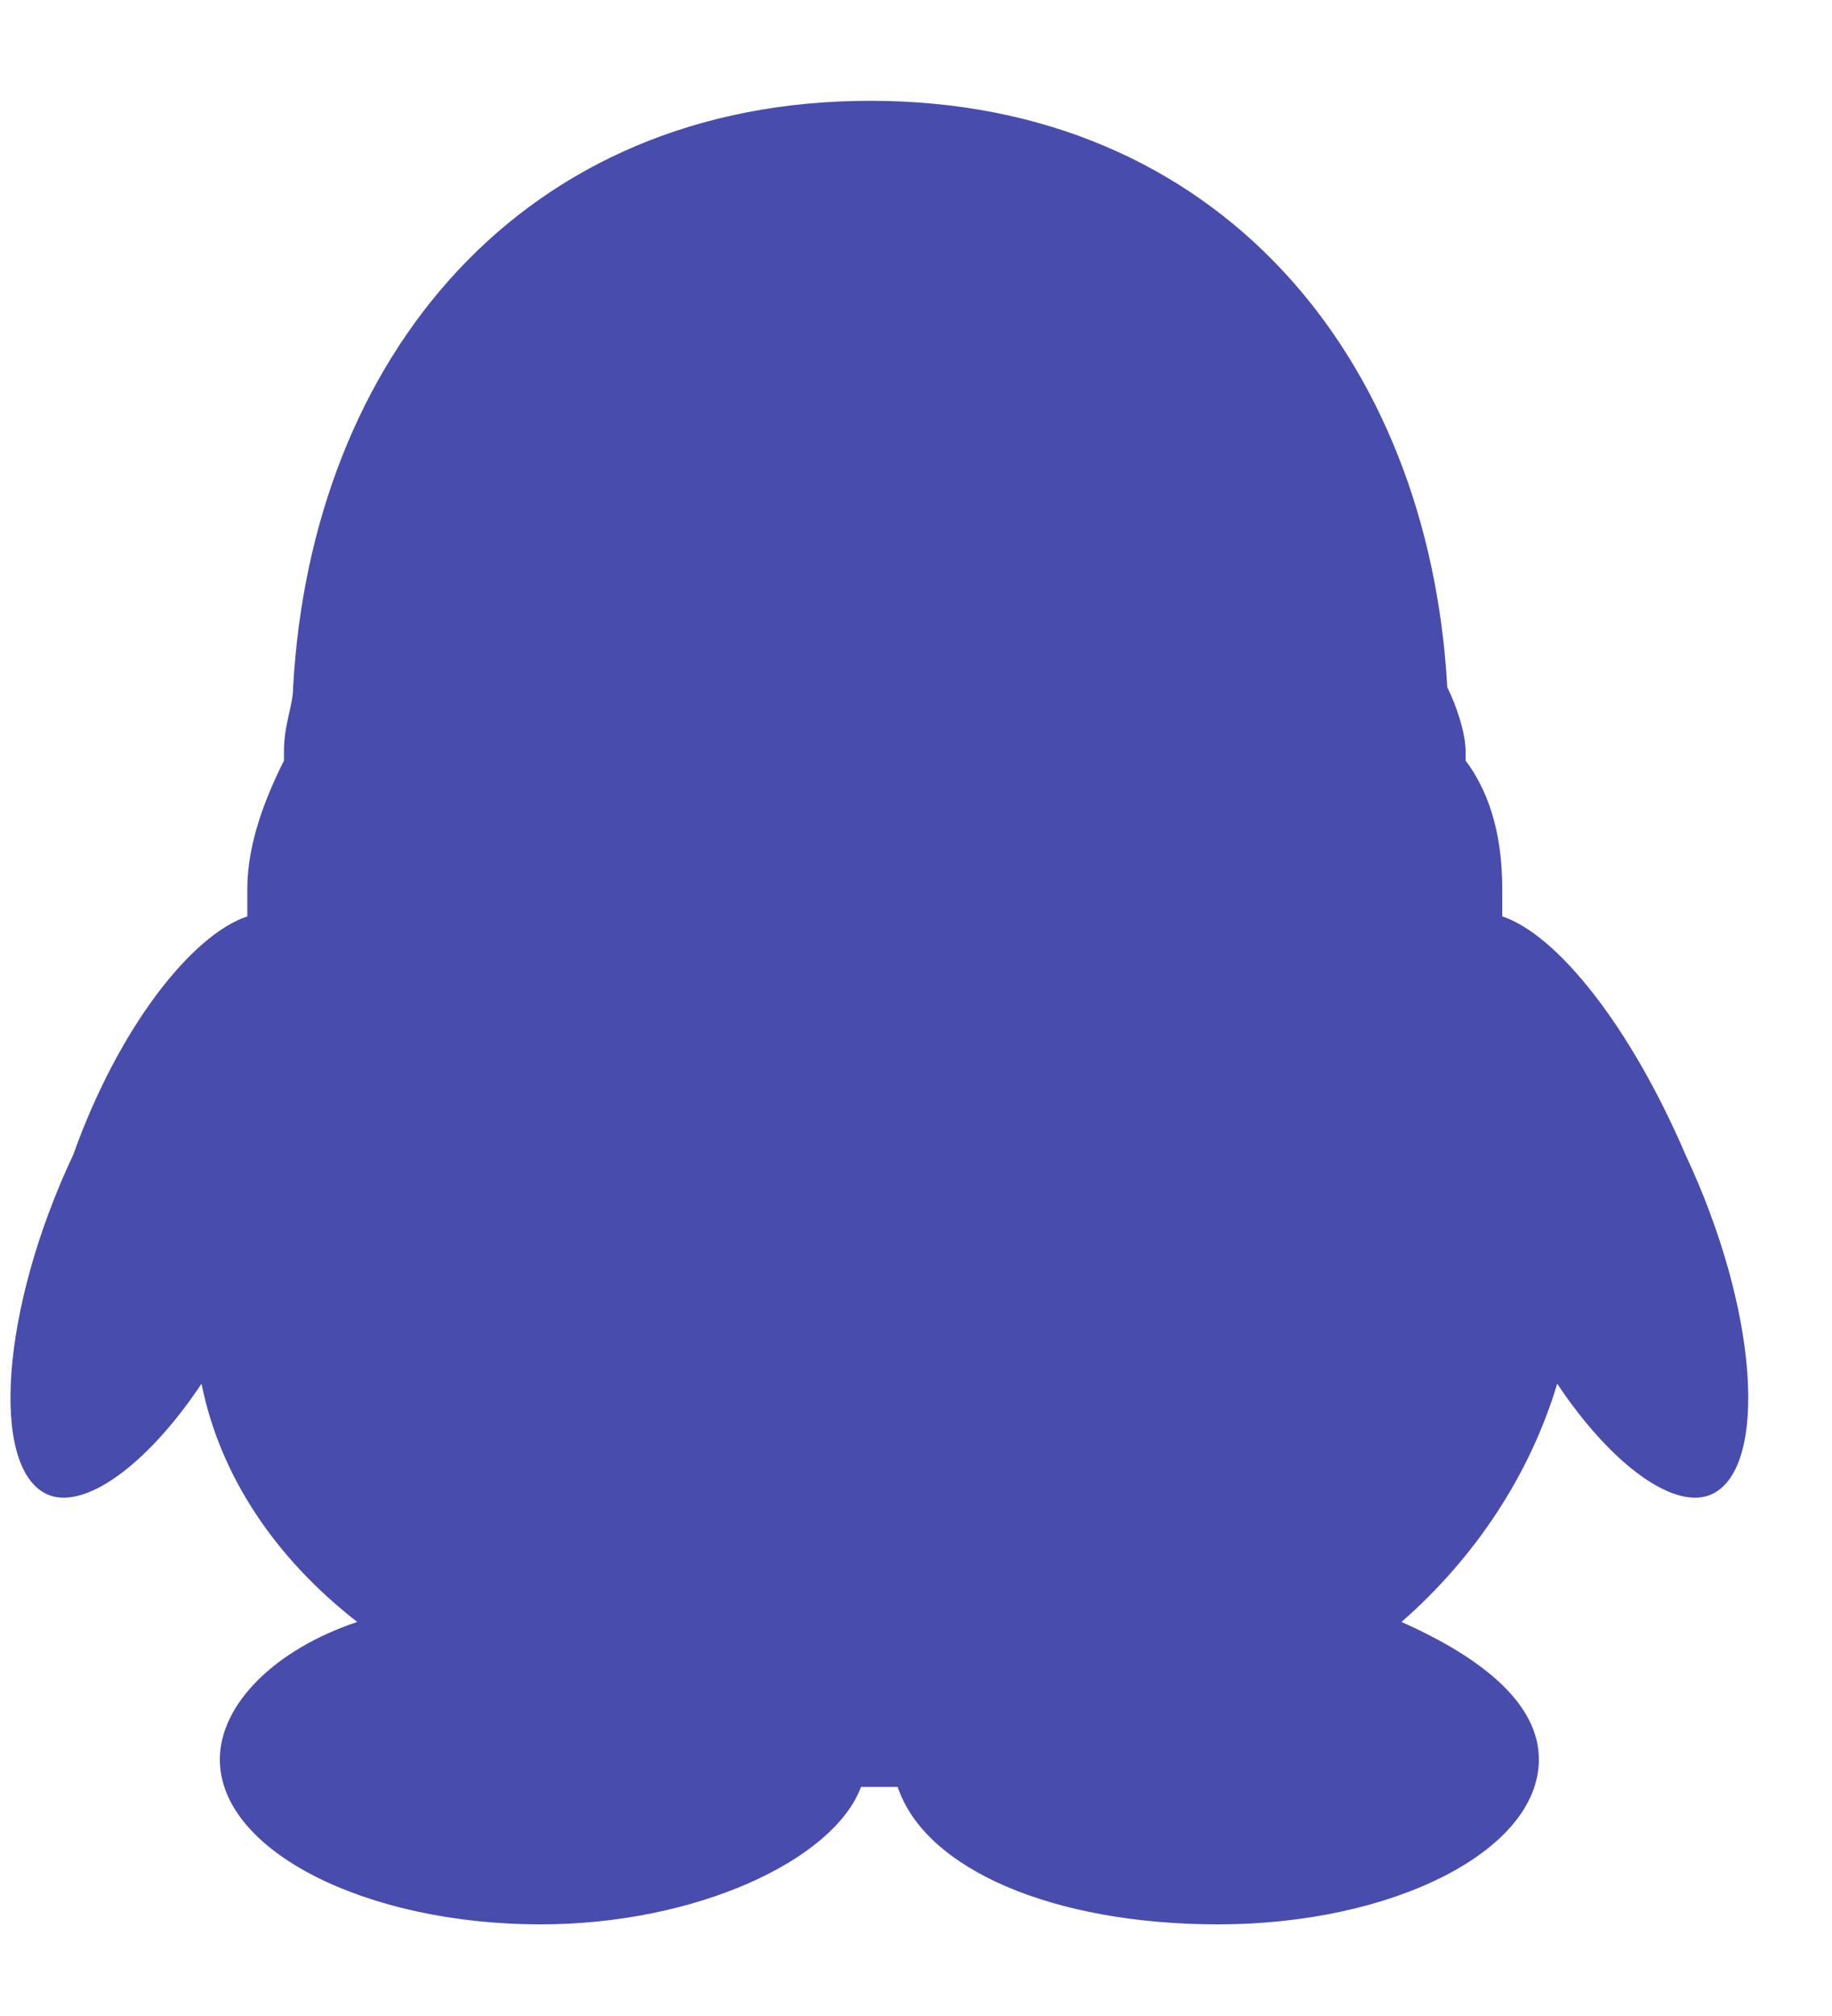 <?xml version="1.0" encoding="utf-8"?>
<!-- Generator: Adobe Illustrator 21.0.0, SVG Export Plug-In . SVG Version: 6.00 Build 0)  -->
<svg version="1.1" id="图层_1" xmlns="http://www.w3.org/2000/svg" xmlns:xlink="http://www.w3.org/1999/xlink" x="0px" y="0px"
	 viewBox="0 0 20 22" style="enable-background:new 0 0 20 22;" xml:space="preserve">
<style type="text/css">
	.st0{fill:#484CAC;}
</style>
<path class="st0" d="M0.8,12.6C0,14.3-0.1,16,0.5,16.3c0.4,0.2,1.1-0.3,1.7-1.2c0.2,1,0.8,1.9,1.7,2.6C3,18,2.4,18.6,2.4,19.2
	c0,1,1.6,1.8,3.5,1.8c1.7,0,3.2-0.7,3.5-1.5c0.1,0,0.3,0,0.4,0c0.3,0.9,1.7,1.5,3.5,1.5c1.9,0,3.5-0.8,3.5-1.8
	c0-0.6-0.6-1.1-1.5-1.5c0.8-0.7,1.4-1.6,1.7-2.6c0.6,0.9,1.3,1.4,1.7,1.2c0.6-0.3,0.5-2-0.3-3.7c-0.6-1.4-1.4-2.4-2-2.6
	c0-0.1,0-0.2,0-0.3c0-0.5-0.1-1-0.4-1.4c0,0,0-0.1,0-0.1c0-0.2-0.1-0.5-0.2-0.7c-0.2-3.6-2.5-6.4-6.3-6.4c-3.8,0-6.1,2.8-6.3,6.4
	C3.2,7.7,3.1,7.9,3.1,8.2c0,0,0,0.1,0,0.1C2.9,8.7,2.7,9.2,2.7,9.7c0,0.1,0,0.2,0,0.3C2.1,10.2,1.3,11.2,0.8,12.6L0.8,12.6z
	 M0.8,12.6"/>
</svg>
